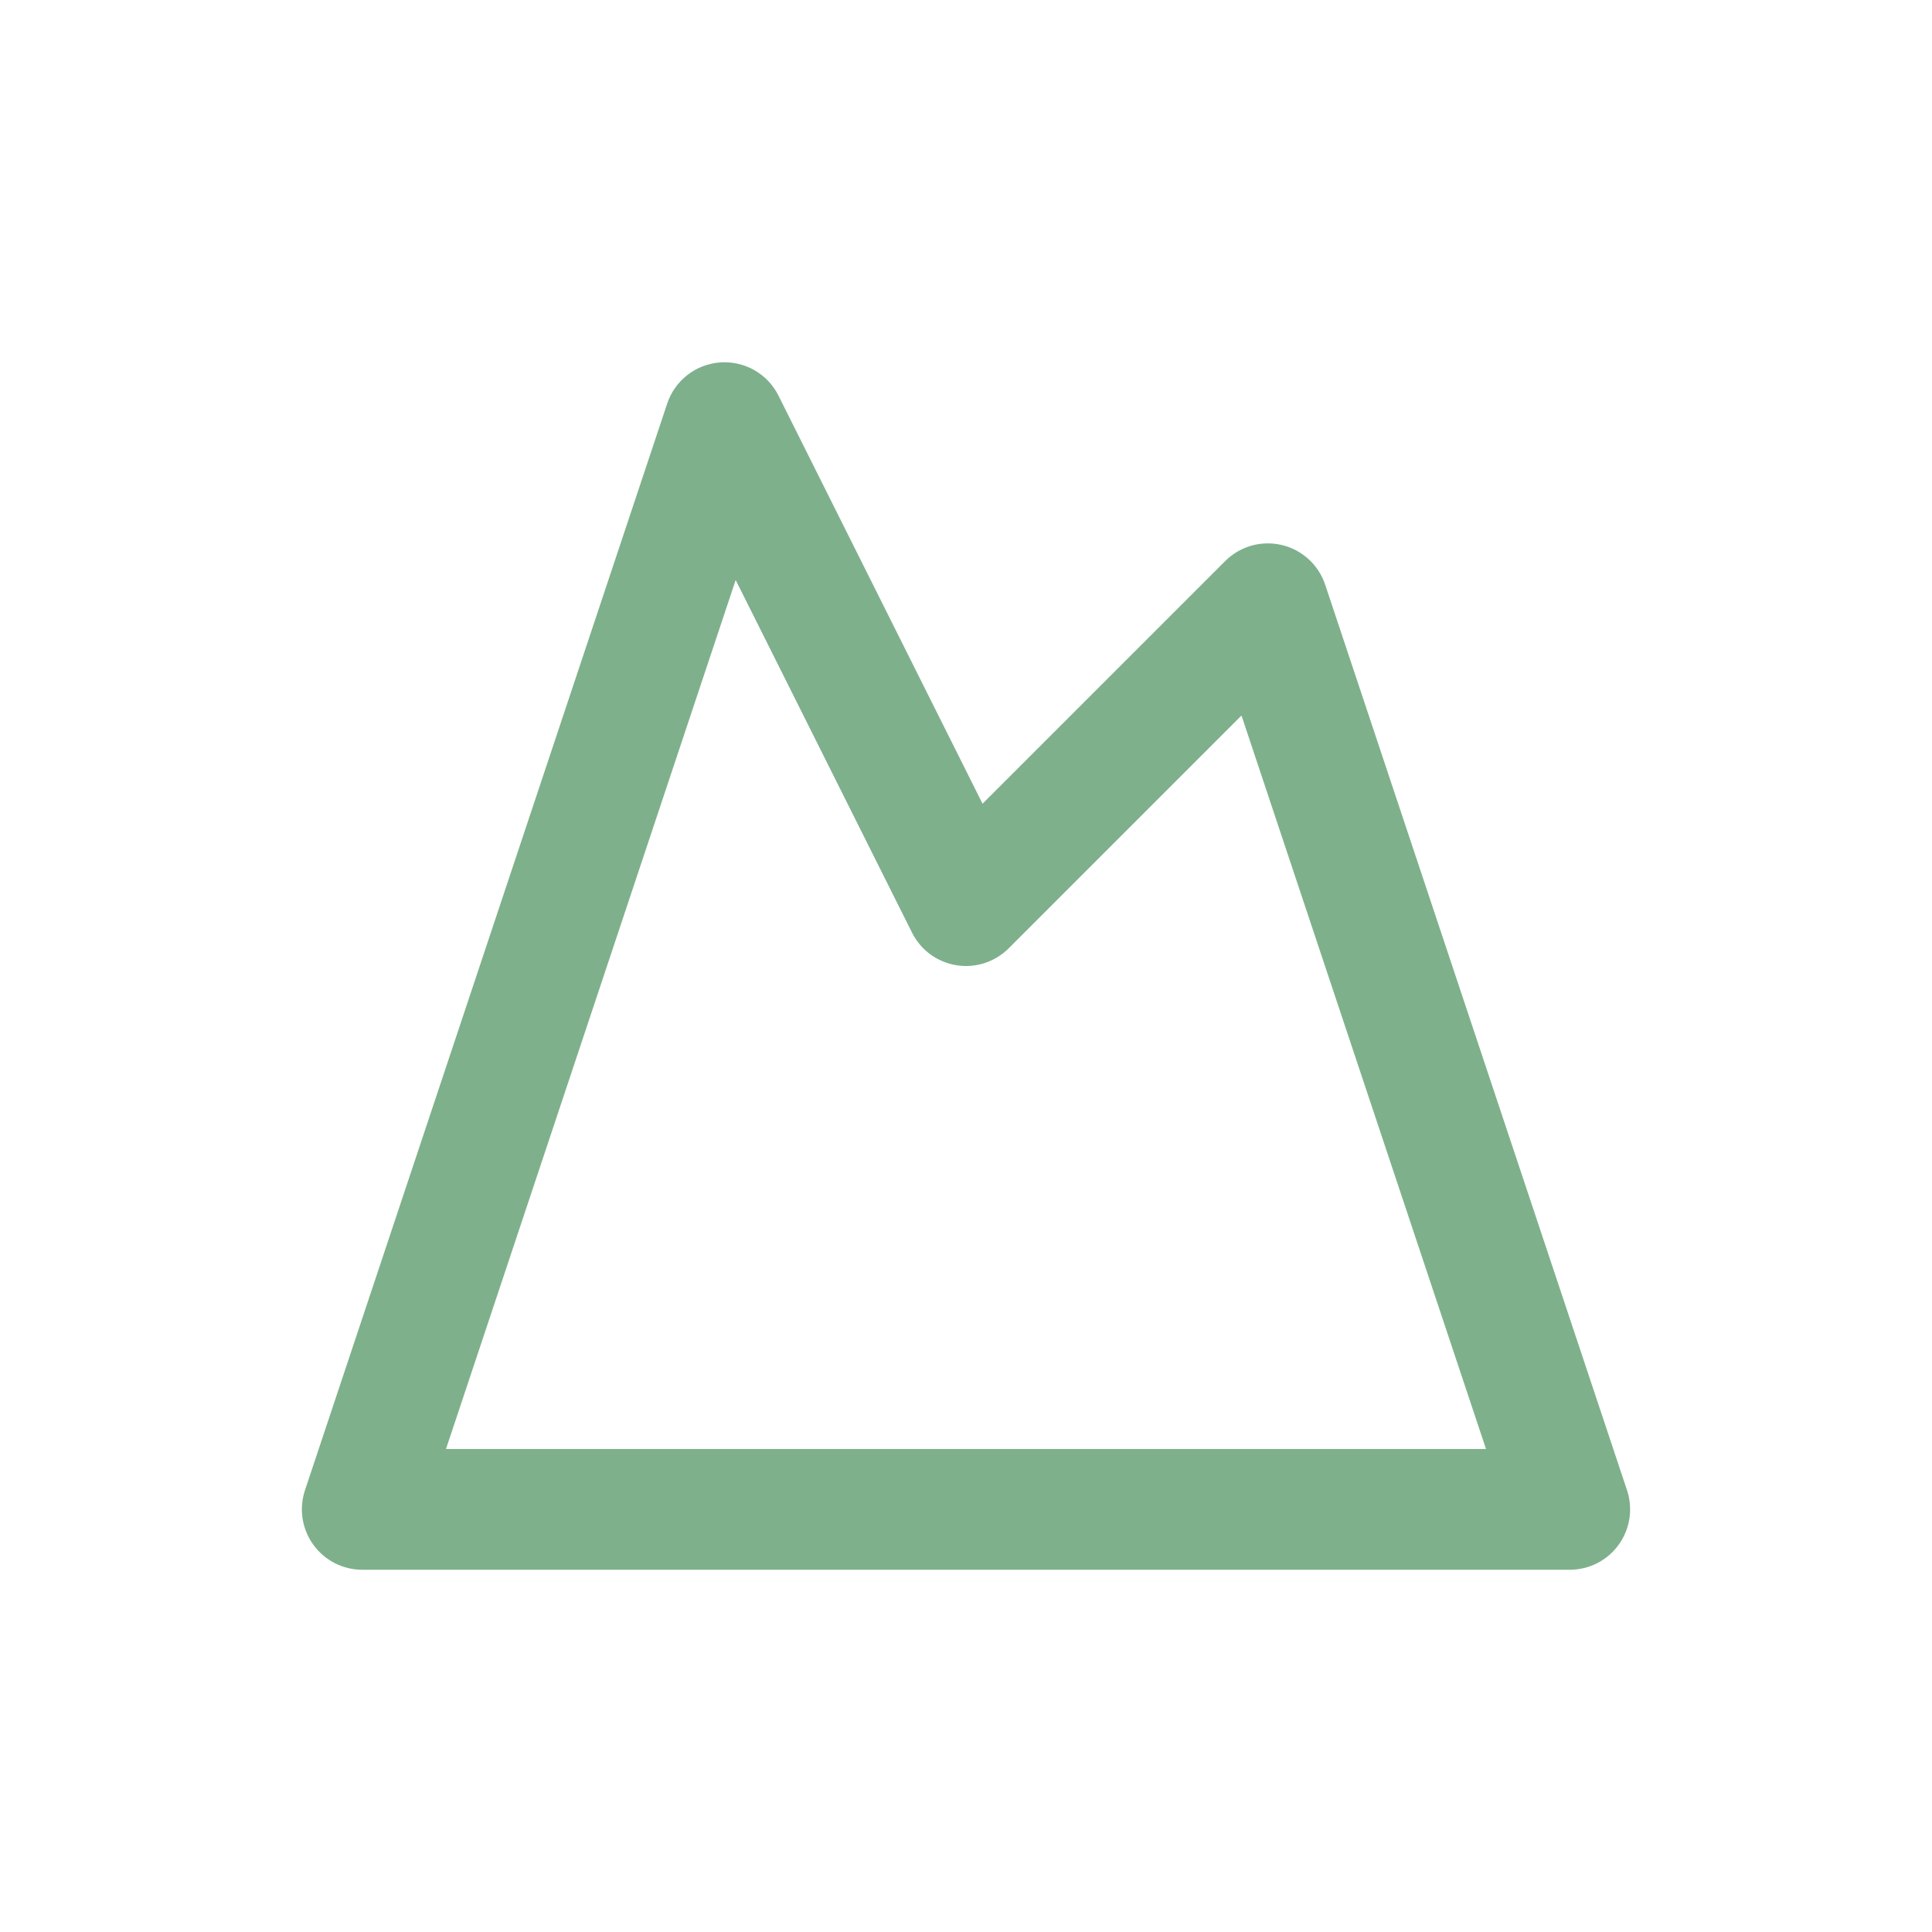 <svg width="32" height="32" viewBox="0 0 32 32" fill="none" xmlns="http://www.w3.org/2000/svg">
<path fill-rule="evenodd" clip-rule="evenodd" d="M11.929 6.003C12.333 5.974 12.714 6.191 12.894 6.553L16.274 13.312L20.293 9.293C20.538 9.048 20.892 8.947 21.23 9.027C21.567 9.106 21.839 9.355 21.949 9.684L26.949 24.684C27.05 24.989 26.999 25.324 26.811 25.585C26.623 25.846 26.322 26 26 26H6C5.679 26 5.377 25.846 5.189 25.585C5.001 25.324 4.95 24.989 5.051 24.684L11.051 6.684C11.179 6.3 11.526 6.031 11.929 6.003ZM12.185 9.607L7.387 24H24.613L20.563 11.851L16.707 15.707C16.48 15.934 16.157 16.039 15.84 15.987C15.523 15.936 15.249 15.735 15.106 15.447L12.185 9.607Z" fill="#7EB08C"/>
</svg>
